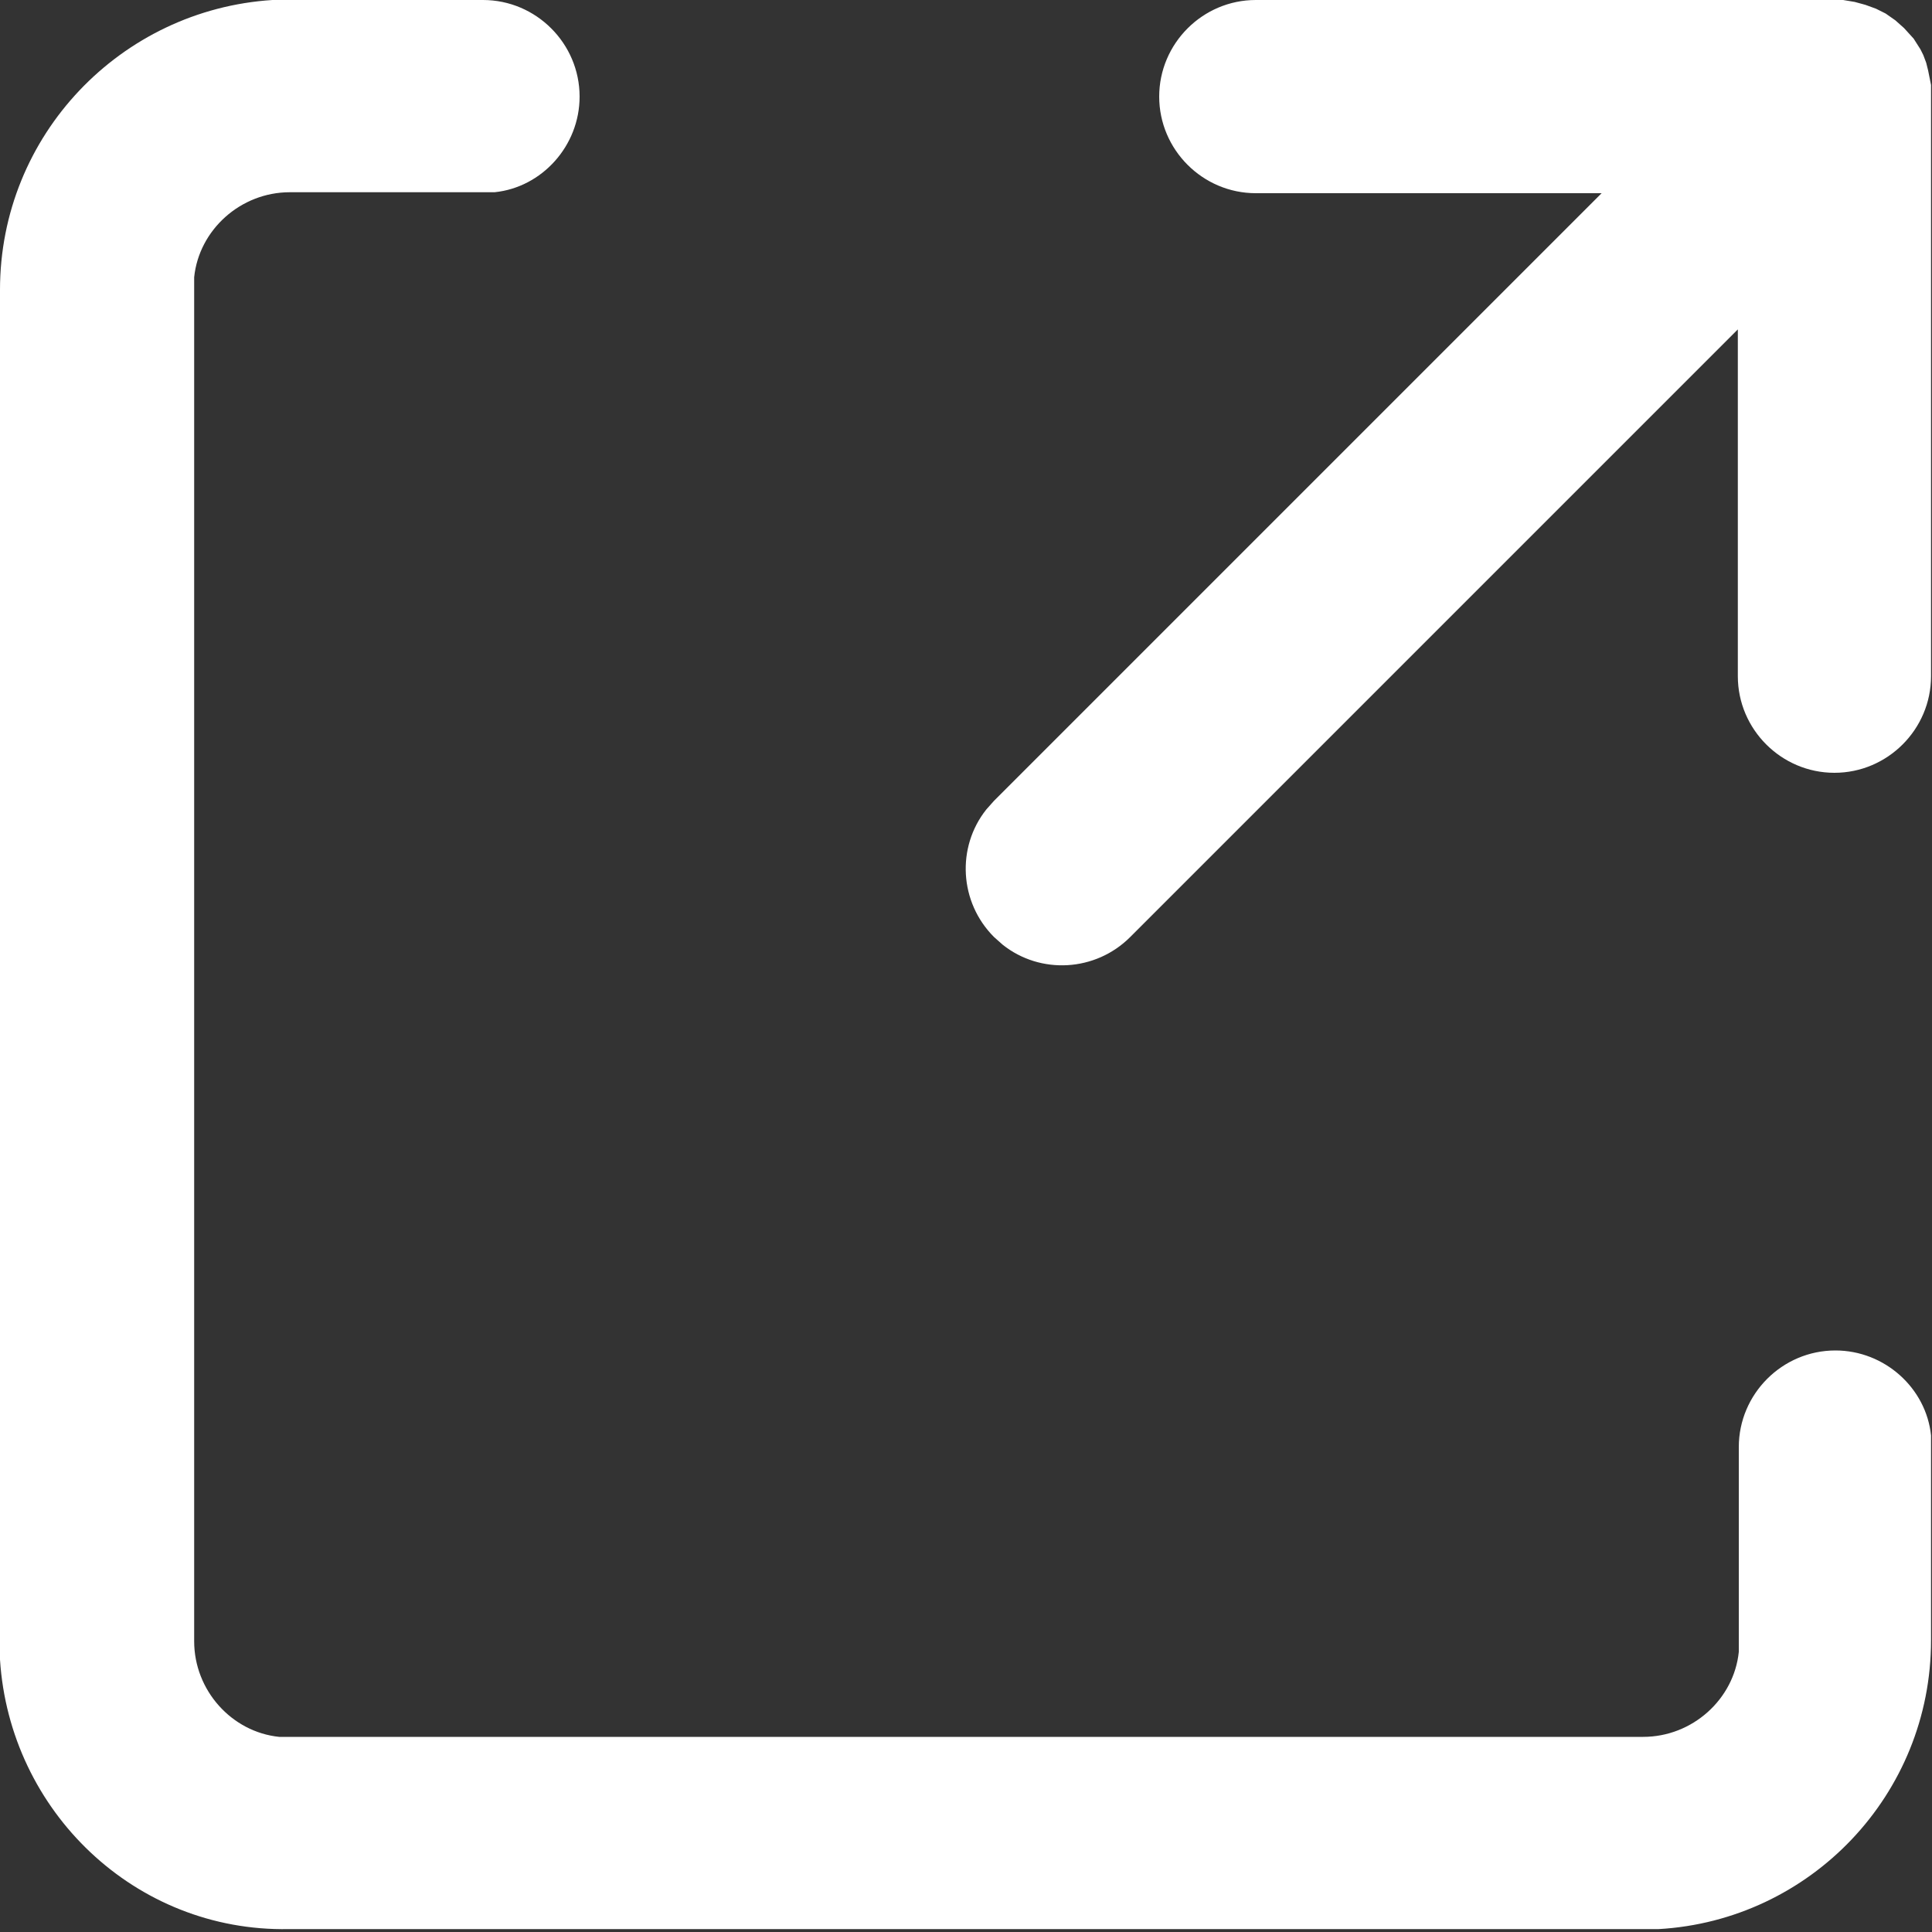 <?xml version="1.0" encoding="UTF-8"?>
<svg id="Vrstva_2" data-name="Vrstva 2" xmlns="http://www.w3.org/2000/svg" viewBox="0 0 20 20">
  <rect x="0" y="0" width="20" height="20" fill="#333333" stroke="none"/>
  <defs>
    <style>
      .cls-1 {
        fill: #fff;
        fill-rule: evenodd;
      }
    </style>
  </defs>
  <g id="Vrstva_1-2" data-name="Vrstva 1">
    <path class="cls-1" d="M3,0h2C5.55,0,6,.45,6,1c0,.51-.39.94-.88.99h-.12s-2,0-2,0c-.51,0-.94.39-.99.88v.12s0,14,0,14c0,.51.39.94.88.99h.12s14,0,14,0c.51,0,.94-.39.99-.88v-.12s0-2,0-2c0-.55.45-1,1-1,.51,0,.94.39.99.88v.12s0,2,0,2c0,1.6-1.25,2.9-2.82,2.99h-.18s-14,0-14,0C1.4,20,.1,18.75,0,17.18v-.18s0-14,0-14C0,1.4,1.25.1,2.82,0h.18s2,0,2,0h-2ZM19,0h.08s.12.02.12.02l.11.03.11.04.1.05.1.07.09.08.1.11.07.11.03.06.03.08.02.08.03.15v.12s0,6,0,6c0,.55-.45,1-1,1s-1-.45-1-1v-3.59l-6.29,6.29c-.36.36-.93.39-1.32.08l-.09-.08c-.36-.36-.39-.93-.08-1.32l.08-.09,6.29-6.29h-3.58c-.55,0-1-.45-1-1S12.45,0,13,0h6Z"/>
  </g>
</svg>